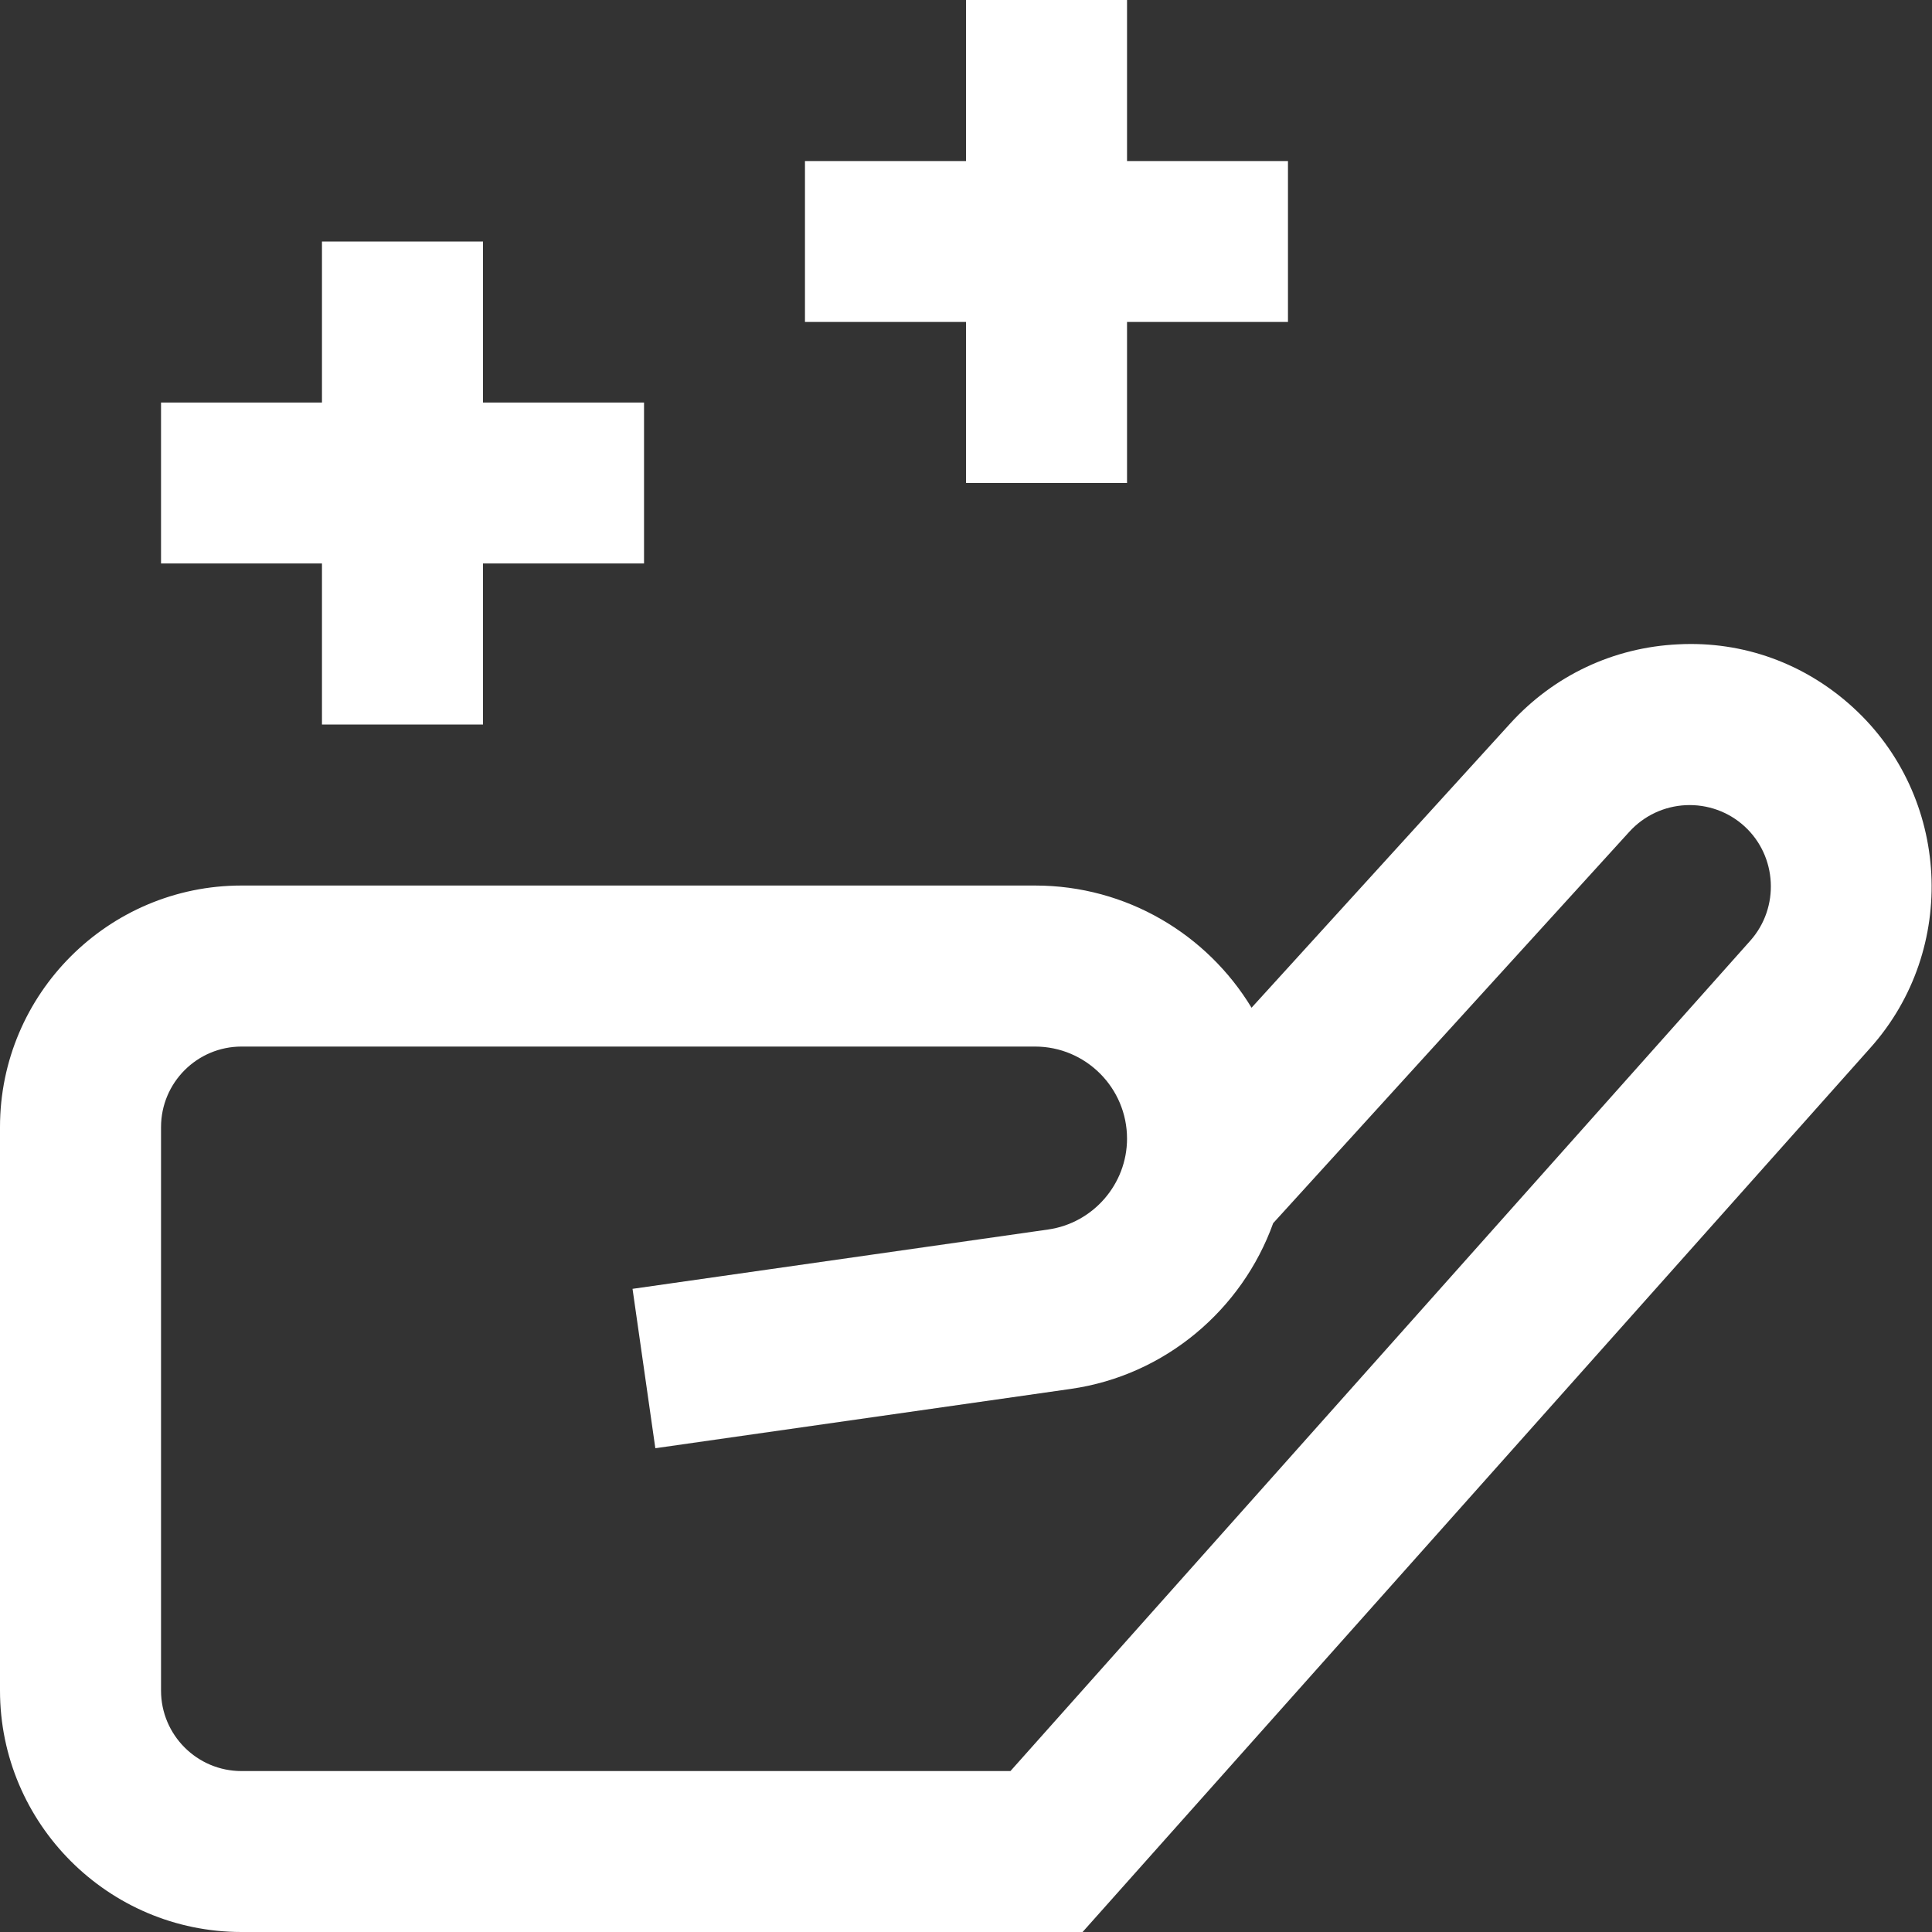 <svg width="20" height="20" viewBox="0 0 20 20" fill="none" xmlns="http://www.w3.org/2000/svg">
<rect x="0" y="0" width="20" height="20" fill="#333333" stroke="none"/>
<g clip-path="url(#clip0_871_517)">
<path d="M3.333 5.833H1.667V4.167H3.333V2.5H5V4.167H6.667V5.833H5V7.5H3.333V5.833ZM10 5H11.667V3.333H13.333V1.667H11.667V0H10V1.667H8.333V3.333H10V5ZM19.363 10.846L11.207 20H2.5C1.122 20 0 18.878 0 17.5V11.667C0 10.288 1.122 9.167 2.5 9.167H10.715C11.664 9.167 12.497 9.674 12.956 10.432L15.636 7.487C16.087 6.992 16.704 6.701 17.374 6.67C18.047 6.635 18.686 6.87 19.181 7.322C20.192 8.244 20.274 9.825 19.363 10.846ZM18.058 8.553C17.892 8.402 17.675 8.325 17.452 8.335C17.227 8.346 17.02 8.443 16.868 8.609L13.18 12.662C12.859 13.555 12.064 14.238 11.084 14.378L6.784 14.992L6.548 13.342L10.849 12.728C11.316 12.662 11.667 12.258 11.667 11.787C11.667 11.262 11.24 10.834 10.715 10.834H2.5C2.041 10.834 1.667 11.207 1.667 11.668V17.501C1.667 17.961 2.041 18.334 2.5 18.334H10.46L18.119 9.738C18.425 9.394 18.398 8.863 18.058 8.553Z" fill="white"/>
</g>
<defs>
<clipPath id="clip0_871_517">
<rect width="20" height="20" fill="white"/>
</clipPath>
</defs>
</svg>

